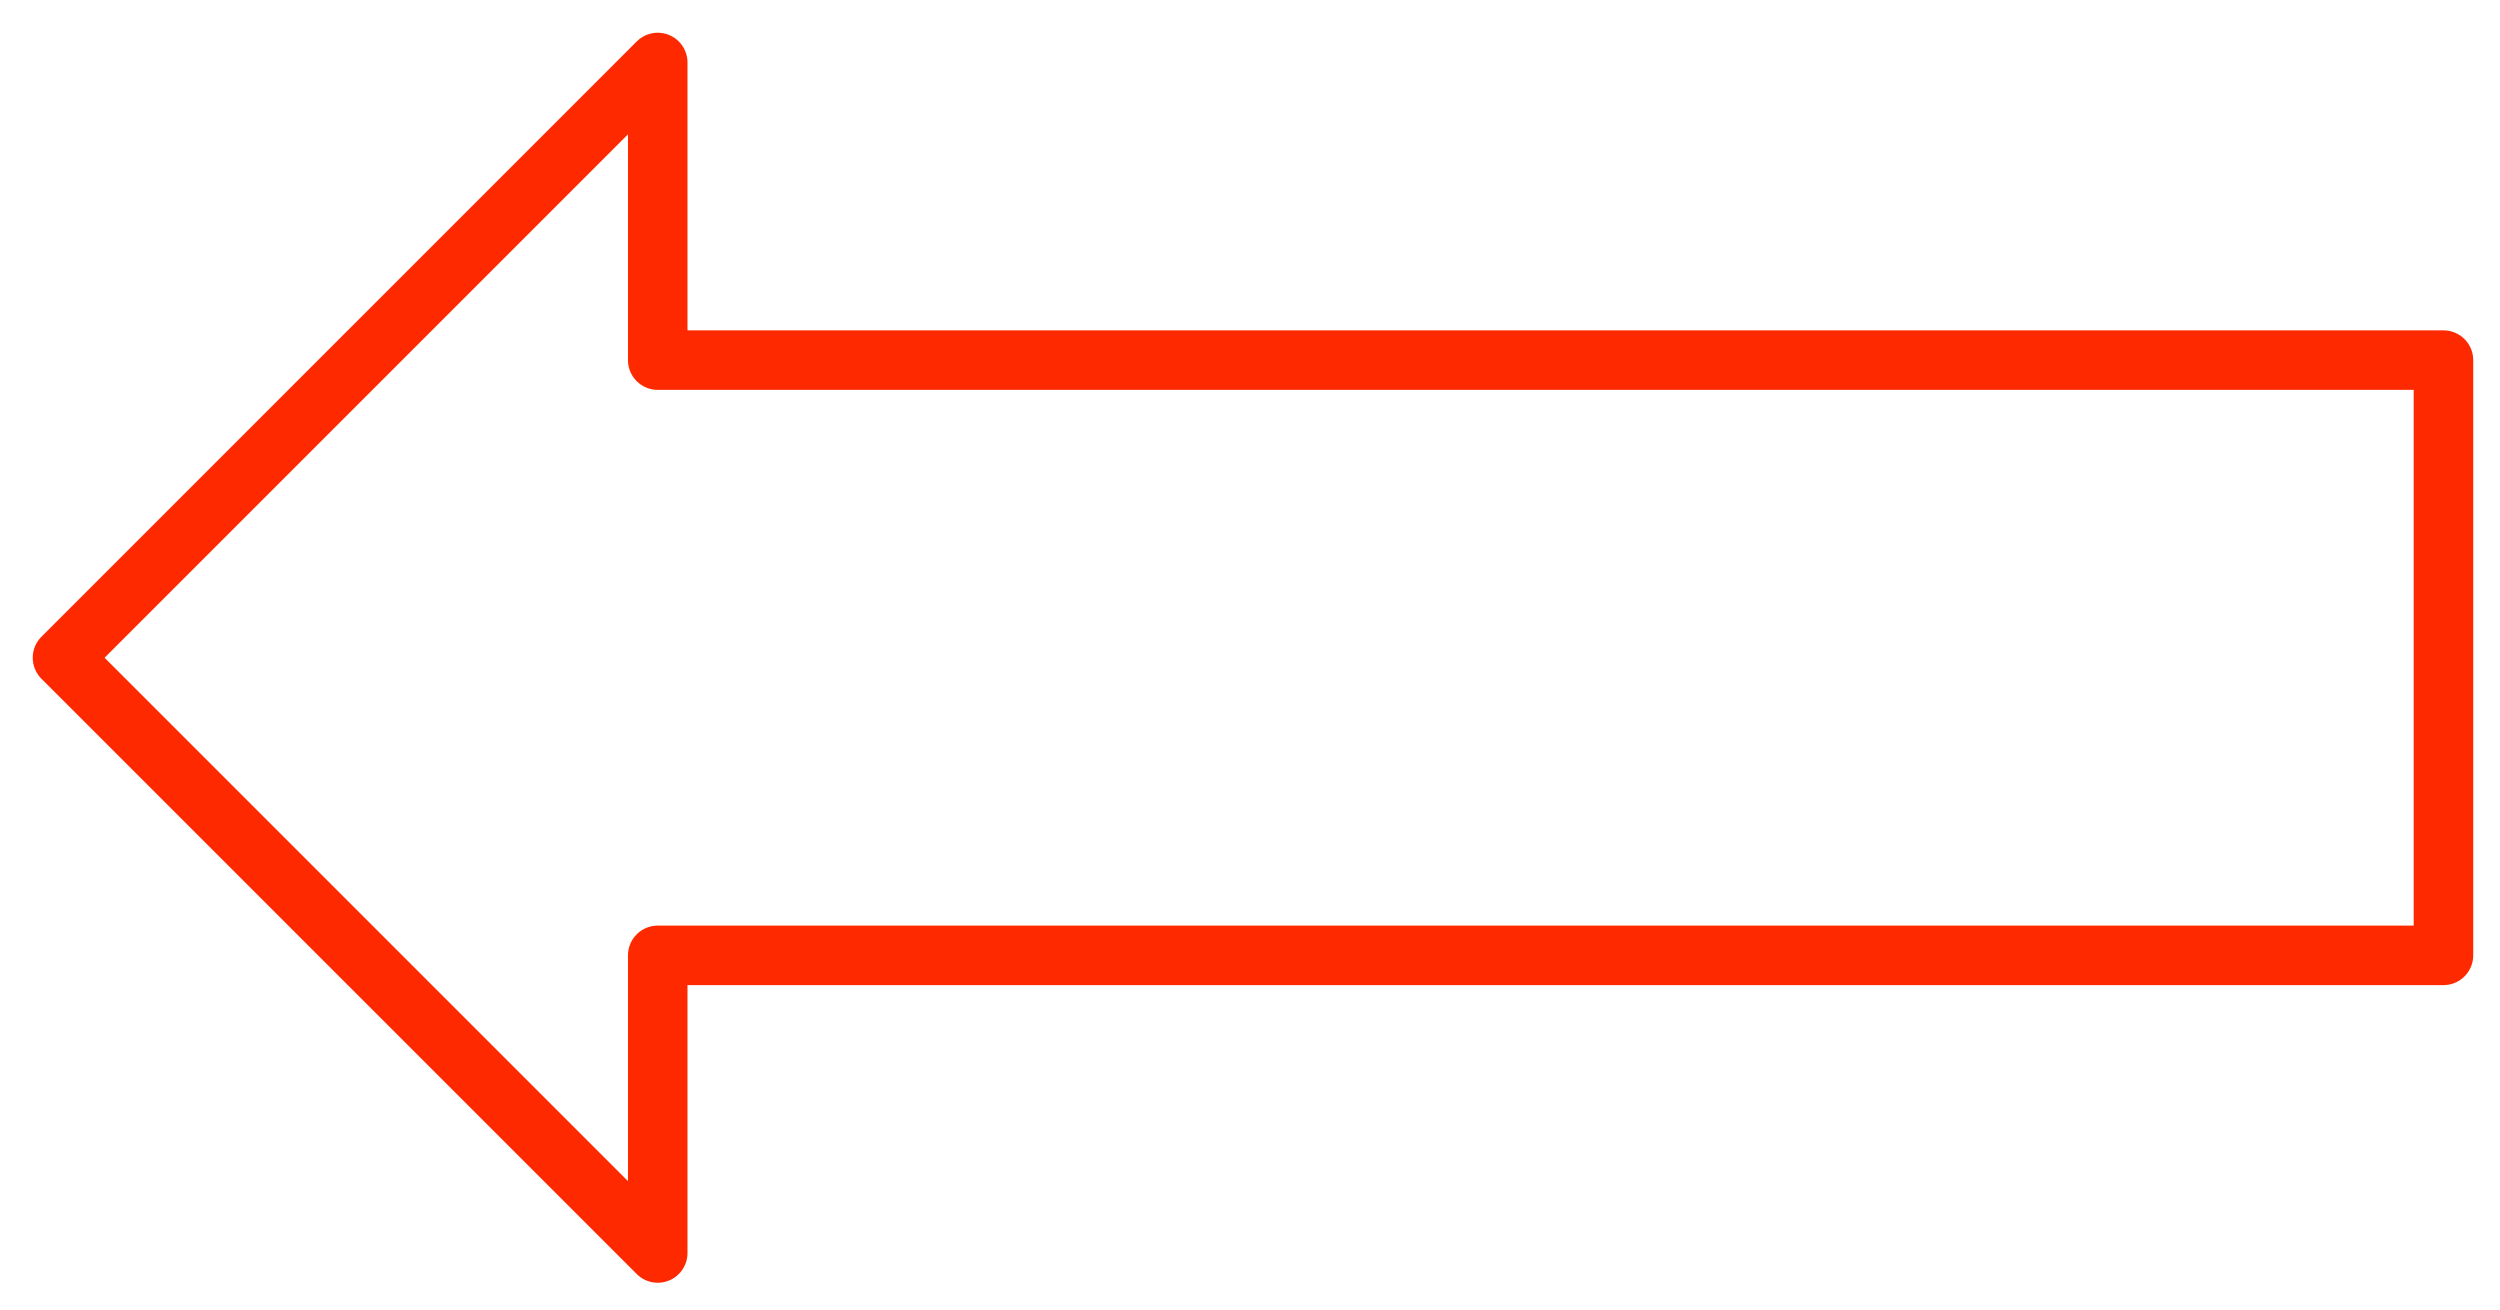 <?xml version="1.0" encoding="UTF-8"?>
<svg enable-background="new 0 0 420 220" overflow="visible" space="preserve" viewBox="0 0 420 220" xmlns="http://www.w3.org/2000/svg">
<rect width="420" height="220" fill="#fff"/>
<path d="m110.5 210.5-100-100 100-100v50h300v100h-300v50zm0 0" fill="none" stroke="#FF2900" stroke-linecap="round" stroke-linejoin="round" stroke-miterlimit="1" stroke-width="10"/>
</svg>
